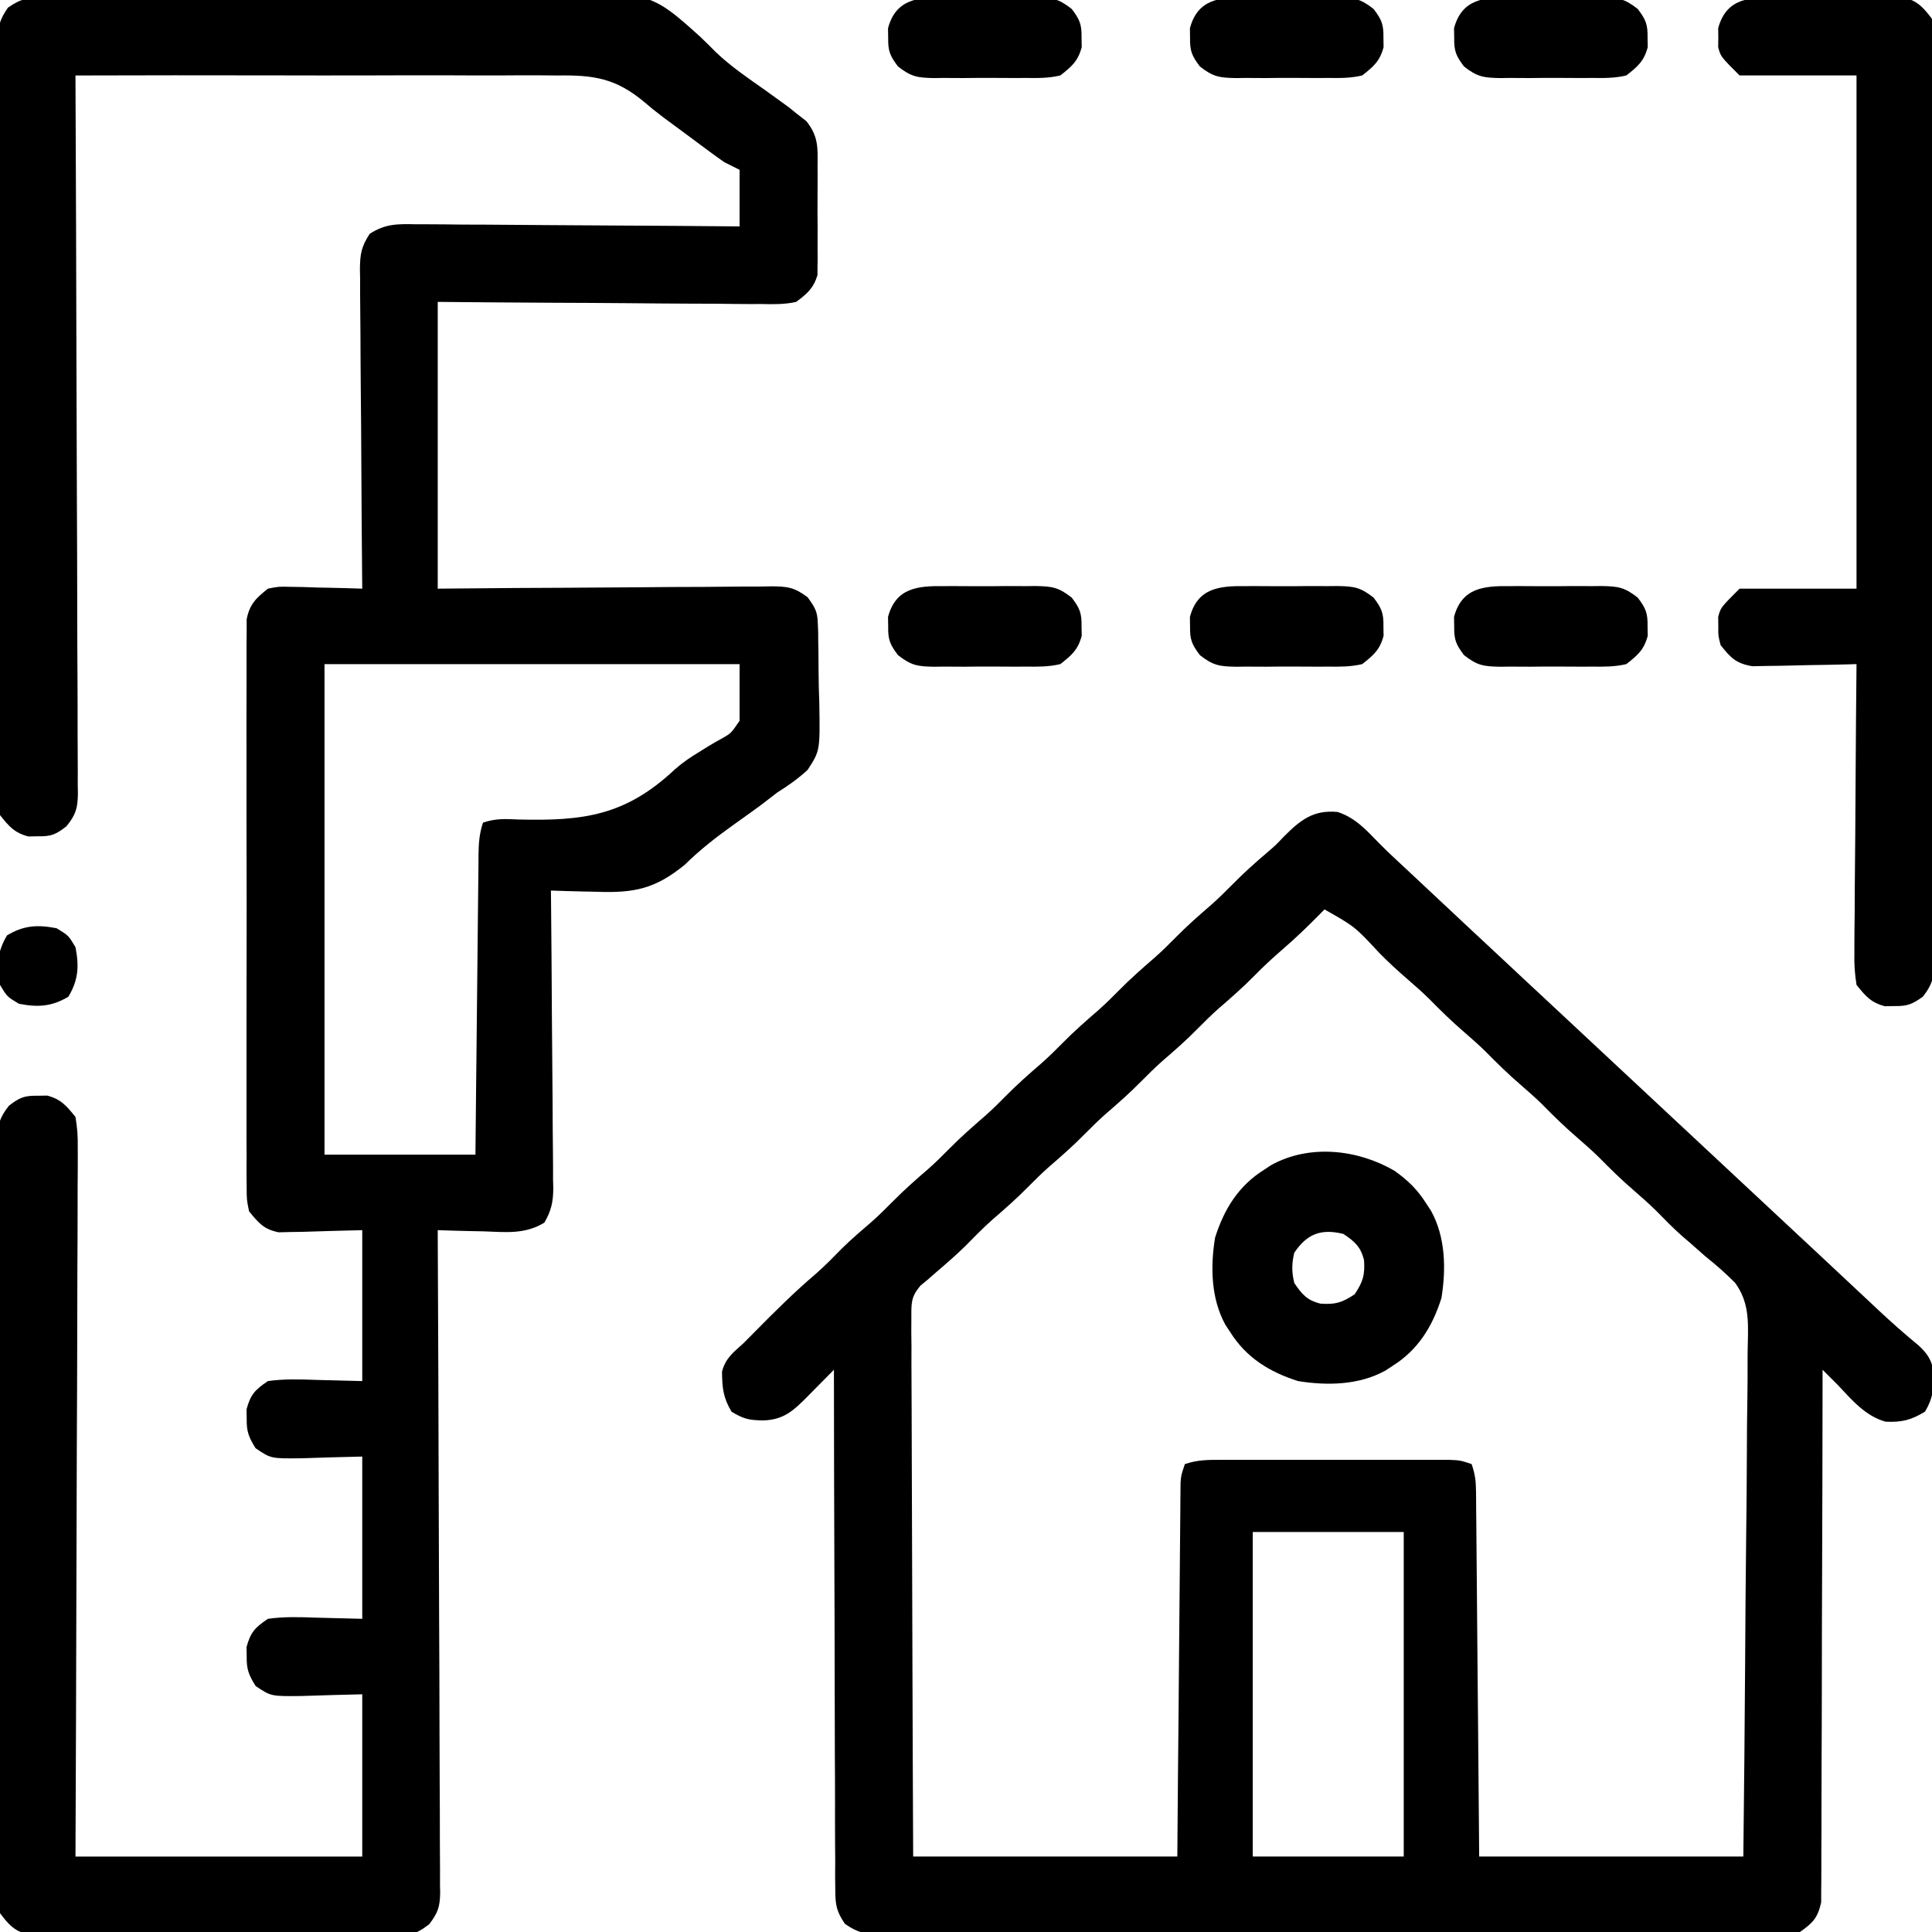 <svg width="58" height="58" viewBox="0 0 58 58" fill="none" xmlns="http://www.w3.org/2000/svg">
<g clip-path="url(#clip0_77_14)">
<path d="M1.332 -0.08C1.408 -0.082 1.484 -0.083 1.561 -0.085C1.814 -0.09 2.067 -0.091 2.319 -0.093C2.501 -0.095 2.682 -0.098 2.864 -0.102C3.357 -0.11 3.85 -0.114 4.343 -0.117C4.652 -0.119 4.961 -0.121 5.27 -0.124C6.239 -0.132 7.209 -0.138 8.178 -0.141C9.292 -0.144 10.406 -0.155 11.52 -0.173C12.383 -0.186 13.247 -0.192 14.111 -0.193C14.626 -0.194 15.14 -0.197 15.654 -0.208C19.477 -0.286 19.477 -0.286 21.02 1.102C21.182 1.258 21.342 1.416 21.501 1.576C21.942 1.995 22.442 2.335 22.939 2.684C23.113 2.809 23.287 2.935 23.46 3.06C23.532 3.112 23.604 3.164 23.678 3.218C23.752 3.278 23.826 3.337 23.902 3.399C24.054 3.518 24.054 3.518 24.209 3.639C24.569 4.091 24.551 4.43 24.544 4.992C24.544 5.09 24.545 5.189 24.546 5.29C24.546 5.498 24.545 5.705 24.543 5.913C24.54 6.23 24.543 6.547 24.546 6.864C24.546 7.066 24.545 7.268 24.544 7.47C24.545 7.564 24.546 7.659 24.547 7.756C24.545 7.889 24.545 7.889 24.542 8.025C24.542 8.103 24.541 8.18 24.541 8.26C24.42 8.655 24.231 8.817 23.902 9.063C23.551 9.142 23.209 9.135 22.85 9.127C22.693 9.127 22.693 9.127 22.532 9.128C22.185 9.127 21.839 9.123 21.493 9.118C21.252 9.117 21.012 9.116 20.771 9.116C20.139 9.114 19.507 9.108 18.875 9.102C18.116 9.095 17.357 9.092 16.598 9.089C15.445 9.084 14.293 9.073 13.141 9.063C13.141 11.904 13.141 14.745 13.141 17.672C14.296 17.663 14.296 17.663 15.475 17.652C15.963 17.649 16.451 17.647 16.938 17.645C17.713 17.641 18.487 17.637 19.262 17.63C19.886 17.623 20.51 17.62 21.135 17.619C21.373 17.618 21.611 17.616 21.849 17.613C22.183 17.608 22.517 17.608 22.85 17.608C22.998 17.605 22.998 17.605 23.149 17.602C23.639 17.606 23.843 17.627 24.246 17.931C24.459 18.226 24.541 18.349 24.551 18.703C24.555 18.79 24.558 18.878 24.562 18.968C24.563 19.061 24.563 19.154 24.564 19.249C24.566 19.347 24.568 19.444 24.57 19.544C24.573 19.75 24.574 19.956 24.574 20.161C24.575 20.474 24.585 20.785 24.596 21.097C24.619 22.538 24.619 22.538 24.245 23.113C23.957 23.378 23.668 23.583 23.336 23.79C23.163 23.921 22.99 24.054 22.818 24.188C22.553 24.382 22.287 24.572 22.019 24.762C21.501 25.133 21.016 25.508 20.562 25.956C19.675 26.682 19.046 26.815 17.896 26.771C17.765 26.768 17.634 26.766 17.499 26.763C17.179 26.756 16.859 26.747 16.539 26.735C16.54 26.854 16.542 26.974 16.543 27.097C16.554 28.222 16.563 29.347 16.568 30.472C16.571 31.05 16.575 31.629 16.582 32.207C16.588 32.765 16.591 33.324 16.593 33.882C16.594 34.095 16.596 34.308 16.599 34.521C16.603 34.819 16.604 35.117 16.603 35.416C16.606 35.548 16.606 35.548 16.61 35.682C16.606 36.09 16.547 36.35 16.343 36.704C15.759 37.06 15.19 36.99 14.521 36.966C14.389 36.963 14.256 36.961 14.12 36.958C13.793 36.951 13.467 36.942 13.141 36.93C13.141 37.035 13.142 37.141 13.142 37.249C13.155 39.806 13.164 42.364 13.17 44.921C13.173 46.158 13.177 47.394 13.183 48.631C13.189 49.709 13.193 50.787 13.194 51.865C13.195 52.435 13.196 53.006 13.2 53.577C13.204 54.114 13.206 54.651 13.205 55.188C13.205 55.386 13.206 55.583 13.208 55.78C13.211 56.049 13.21 56.318 13.209 56.588C13.21 56.666 13.212 56.744 13.214 56.824C13.207 57.246 13.145 57.428 12.886 57.766C12.565 58.007 12.445 58.071 12.054 58.072C11.953 58.074 11.852 58.076 11.748 58.077C11.639 58.076 11.529 58.075 11.417 58.074C11.3 58.075 11.184 58.076 11.064 58.077C10.68 58.079 10.296 58.078 9.912 58.076C9.645 58.076 9.378 58.077 9.111 58.077C8.551 58.078 7.992 58.077 7.432 58.074C6.715 58.071 5.998 58.073 5.28 58.076C4.729 58.078 4.178 58.078 3.626 58.076C3.362 58.076 3.097 58.076 2.833 58.078C2.463 58.079 2.094 58.077 1.724 58.074C1.615 58.075 1.505 58.076 1.393 58.077C1.292 58.076 1.191 58.074 1.087 58.072C0.999 58.072 0.912 58.072 0.822 58.072C0.415 57.958 0.252 57.769 -1.77324e-06 57.434C-0.056 57.089 -0.077 56.807 -0.072 56.462C-0.073 56.365 -0.074 56.267 -0.075 56.166C-0.077 55.839 -0.075 55.512 -0.073 55.185C-0.074 54.95 -0.075 54.715 -0.076 54.481C-0.079 53.843 -0.078 53.206 -0.076 52.569C-0.075 51.902 -0.076 51.236 -0.077 50.569C-0.078 49.449 -0.077 48.33 -0.074 47.21C-0.071 45.916 -0.072 44.621 -0.075 43.326C-0.077 42.215 -0.078 41.104 -0.076 39.992C-0.075 39.329 -0.075 38.665 -0.077 38.001C-0.079 37.377 -0.078 36.753 -0.074 36.129C-0.074 35.9 -0.074 35.67 -0.075 35.441C-0.077 35.129 -0.075 34.816 -0.072 34.504C-0.073 34.413 -0.074 34.322 -0.076 34.228C-0.068 33.768 -0.02 33.557 0.27 33.193C0.592 32.946 0.733 32.888 1.133 32.895C1.273 32.892 1.273 32.892 1.416 32.89C1.834 33.001 1.996 33.197 2.266 33.532C2.32 33.858 2.34 34.117 2.334 34.443C2.334 34.534 2.335 34.625 2.335 34.719C2.336 35.024 2.333 35.329 2.33 35.634C2.33 35.853 2.33 36.072 2.33 36.291C2.33 36.885 2.327 37.479 2.323 38.073C2.32 38.693 2.319 39.314 2.319 39.935C2.317 41.11 2.312 42.286 2.306 43.461C2.3 44.8 2.297 46.138 2.294 47.476C2.288 50.229 2.278 52.982 2.266 55.735C5.107 55.735 7.948 55.735 10.875 55.735C10.875 54.127 10.875 52.52 10.875 50.864C9.968 50.886 9.968 50.886 9.062 50.915C8.135 50.926 8.135 50.926 7.673 50.614C7.468 50.284 7.4 50.116 7.406 49.731C7.404 49.591 7.404 49.591 7.401 49.448C7.52 49.001 7.657 48.859 8.043 48.598C8.529 48.529 9.005 48.545 9.494 48.563C9.95 48.574 10.406 48.586 10.875 48.598C10.875 46.991 10.875 45.383 10.875 43.727C9.968 43.749 9.968 43.749 9.062 43.778C8.135 43.79 8.135 43.79 7.673 43.477C7.468 43.147 7.4 42.979 7.406 42.594C7.404 42.454 7.404 42.454 7.401 42.311C7.52 41.864 7.657 41.722 8.043 41.461C8.529 41.392 9.005 41.408 9.494 41.426C9.95 41.438 10.406 41.449 10.875 41.461C10.875 39.966 10.875 38.471 10.875 36.93C9.968 36.953 9.968 36.953 9.062 36.981C8.948 36.983 8.835 36.984 8.718 36.986C8.544 36.99 8.544 36.99 8.367 36.995C7.917 36.905 7.765 36.716 7.477 36.364C7.405 36.013 7.405 36.013 7.405 35.611C7.404 35.537 7.403 35.463 7.402 35.387C7.4 35.139 7.401 34.892 7.403 34.645C7.402 34.467 7.402 34.289 7.4 34.111C7.398 33.629 7.399 33.147 7.4 32.665C7.402 32.16 7.401 31.656 7.4 31.151C7.399 30.303 7.4 29.456 7.403 28.608C7.406 27.629 7.405 26.649 7.402 25.669C7.399 24.828 7.399 23.987 7.4 23.145C7.401 22.643 7.401 22.14 7.399 21.638C7.398 21.166 7.399 20.693 7.402 20.221C7.403 20.048 7.403 19.874 7.401 19.701C7.4 19.464 7.402 19.228 7.405 18.991C7.405 18.793 7.405 18.793 7.405 18.59C7.498 18.132 7.683 17.961 8.043 17.672C8.367 17.608 8.367 17.608 8.718 17.617C8.844 17.619 8.97 17.621 9.099 17.623C9.23 17.627 9.36 17.632 9.494 17.637C9.627 17.64 9.759 17.642 9.896 17.645C10.223 17.651 10.549 17.661 10.875 17.672C10.874 17.544 10.873 17.417 10.871 17.285C10.86 16.08 10.851 14.875 10.846 13.669C10.843 13.05 10.839 12.43 10.832 11.811C10.826 11.213 10.823 10.615 10.821 10.017C10.82 9.789 10.818 9.561 10.815 9.333C10.811 9.013 10.81 8.694 10.811 8.374C10.809 8.28 10.807 8.186 10.805 8.088C10.809 7.633 10.844 7.412 11.097 7.021C11.573 6.712 11.937 6.722 12.494 6.733C12.651 6.733 12.651 6.733 12.812 6.733C13.158 6.733 13.505 6.738 13.851 6.742C14.091 6.743 14.332 6.744 14.572 6.744C15.204 6.747 15.837 6.752 16.469 6.758C17.114 6.764 17.76 6.767 18.405 6.77C19.671 6.776 20.937 6.785 22.203 6.797C22.203 6.237 22.203 5.676 22.203 5.098C22.054 5.023 21.904 4.949 21.75 4.872C21.591 4.762 21.434 4.65 21.279 4.534C21.189 4.468 21.099 4.401 21.006 4.332C20.913 4.263 20.82 4.193 20.723 4.121C20.451 3.918 20.178 3.716 19.904 3.516C19.706 3.367 19.513 3.212 19.326 3.05C18.475 2.345 17.818 2.25 16.733 2.266C16.575 2.265 16.416 2.264 16.258 2.262C15.831 2.259 15.404 2.261 14.977 2.265C14.53 2.267 14.082 2.264 13.634 2.262C12.789 2.259 11.943 2.261 11.097 2.264C10.134 2.267 9.17 2.265 8.207 2.263C6.226 2.258 4.246 2.26 2.266 2.266C2.266 2.38 2.267 2.494 2.267 2.611C2.28 5.381 2.289 8.151 2.295 10.921C2.298 12.261 2.302 13.601 2.308 14.94C2.314 16.108 2.318 17.275 2.319 18.443C2.32 19.061 2.321 19.679 2.326 20.297C2.329 20.879 2.331 21.461 2.33 22.043C2.33 22.256 2.331 22.47 2.333 22.684C2.336 22.975 2.335 23.267 2.334 23.558C2.335 23.643 2.337 23.728 2.339 23.815C2.332 24.262 2.28 24.452 1.996 24.805C1.674 25.056 1.535 25.113 1.133 25.106C1.039 25.108 0.946 25.109 0.85 25.111C0.429 24.999 0.269 24.808 -1.77324e-06 24.469C-0.056 24.124 -0.077 23.842 -0.072 23.497C-0.073 23.4 -0.074 23.302 -0.075 23.201C-0.077 22.874 -0.075 22.547 -0.073 22.22C-0.074 21.985 -0.075 21.75 -0.076 21.516C-0.079 20.878 -0.078 20.241 -0.076 19.604C-0.075 18.937 -0.076 18.271 -0.077 17.604C-0.078 16.485 -0.077 15.365 -0.074 14.245C-0.071 12.951 -0.072 11.656 -0.075 10.361C-0.077 9.25 -0.078 8.139 -0.076 7.028C-0.075 6.364 -0.075 5.7 -0.077 5.036C-0.079 4.412 -0.078 3.788 -0.074 3.164C-0.074 2.935 -0.074 2.705 -0.075 2.476C-0.077 2.164 -0.075 1.851 -0.072 1.539C-0.073 1.448 -0.074 1.357 -0.076 1.263C-0.068 0.824 -0.016 0.589 0.24 0.228C0.636 -0.048 0.853 -0.073 1.332 -0.08ZM9.742 19.938C9.742 24.798 9.742 29.657 9.742 34.664C11.238 34.664 12.733 34.664 14.273 34.664C14.28 33.973 14.287 33.282 14.294 32.57C14.299 32.133 14.303 31.696 14.308 31.258C14.316 30.564 14.323 29.87 14.33 29.175C14.335 28.616 14.341 28.056 14.347 27.496C14.35 27.282 14.352 27.069 14.354 26.855C14.357 26.556 14.36 26.257 14.364 25.958C14.364 25.869 14.365 25.78 14.365 25.689C14.37 25.329 14.385 25.04 14.5 24.696C14.888 24.566 15.157 24.584 15.566 24.602C17.526 24.65 18.783 24.487 20.269 23.089C20.505 22.882 20.743 22.722 21.012 22.561C21.092 22.511 21.172 22.461 21.255 22.409C21.404 22.319 21.555 22.231 21.709 22.149C21.951 22.007 21.951 22.007 22.203 21.637C22.203 21.076 22.203 20.516 22.203 19.938C18.091 19.938 13.979 19.938 9.742 19.938Z" fill="black"/>
<path d="M40.157 24.376C40.686 24.549 41.022 24.921 41.403 25.315C41.665 25.581 41.94 25.833 42.213 26.087C42.449 26.306 42.683 26.526 42.917 26.746C43.358 27.161 43.8 27.575 44.243 27.988C44.313 28.052 44.383 28.117 44.454 28.184C44.595 28.315 44.735 28.446 44.875 28.577C45.229 28.907 45.582 29.237 45.935 29.567C46.077 29.699 46.219 29.831 46.36 29.963C54.007 37.1 54.007 37.1 54.219 37.298C54.36 37.43 54.501 37.561 54.642 37.692C55.008 38.034 55.373 38.375 55.738 38.718C55.813 38.788 55.889 38.858 55.966 38.931C56.108 39.065 56.251 39.198 56.393 39.332C56.787 39.701 57.189 40.056 57.606 40.399C57.85 40.627 57.989 40.824 58.042 41.156C58.055 41.653 58.048 41.947 57.788 42.381C57.368 42.633 57.093 42.702 56.606 42.68C55.994 42.508 55.594 42.025 55.168 41.574C55.017 41.423 54.866 41.272 54.715 41.121C54.715 41.205 54.715 41.288 54.715 41.374C54.713 43.407 54.708 45.44 54.7 47.472C54.696 48.456 54.693 49.438 54.693 50.422C54.692 51.278 54.69 52.135 54.685 52.992C54.683 53.445 54.681 53.899 54.682 54.353C54.683 54.78 54.681 55.207 54.678 55.634C54.677 55.791 54.677 55.947 54.678 56.104C54.679 56.318 54.677 56.532 54.674 56.746C54.674 56.866 54.673 56.986 54.673 57.109C54.571 57.573 54.424 57.728 54.035 58C53.655 58.081 53.283 58.077 52.896 58.072C52.78 58.073 52.664 58.074 52.545 58.075C52.157 58.077 51.769 58.075 51.38 58.073C51.102 58.074 50.824 58.075 50.546 58.076C49.868 58.079 49.191 58.078 48.513 58.077C47.963 58.075 47.412 58.075 46.862 58.076C46.783 58.076 46.705 58.076 46.624 58.076C46.465 58.076 46.306 58.077 46.147 58.077C44.654 58.078 43.161 58.076 41.669 58.073C40.388 58.071 39.107 58.071 37.826 58.074C36.339 58.077 34.852 58.078 33.364 58.076C33.206 58.076 33.047 58.076 32.888 58.076C32.81 58.076 32.732 58.076 32.652 58.076C32.102 58.075 31.552 58.076 31.002 58.077C30.262 58.079 29.522 58.078 28.782 58.075C28.51 58.074 28.238 58.074 27.966 58.075C27.595 58.077 27.225 58.075 26.854 58.072C26.746 58.073 26.638 58.075 26.526 58.076C26.026 58.068 25.784 58.048 25.365 57.755C25.114 57.383 25.077 57.192 25.076 56.746C25.074 56.608 25.073 56.47 25.071 56.328C25.072 56.176 25.073 56.024 25.074 55.872C25.073 55.711 25.072 55.55 25.07 55.389C25.067 54.954 25.067 54.518 25.068 54.082C25.069 53.627 25.066 53.171 25.063 52.715C25.059 51.853 25.058 50.99 25.057 50.128C25.057 49.145 25.053 48.163 25.049 47.181C25.041 45.161 25.037 43.141 25.035 41.121C24.949 41.209 24.863 41.296 24.774 41.386C24.661 41.501 24.547 41.615 24.433 41.73C24.377 41.788 24.32 41.845 24.262 41.904C23.821 42.348 23.534 42.627 22.897 42.643C22.482 42.632 22.329 42.602 21.962 42.381C21.707 41.956 21.682 41.665 21.675 41.178C21.782 40.772 22.007 40.608 22.316 40.328C22.432 40.212 22.547 40.096 22.662 39.979C23.257 39.377 23.851 38.785 24.496 38.237C24.774 37.994 25.028 37.731 25.287 37.468C25.57 37.19 25.871 36.934 26.172 36.675C26.387 36.484 26.589 36.285 26.791 36.08C27.135 35.73 27.499 35.409 27.871 35.089C28.086 34.898 28.289 34.7 28.49 34.494C28.834 34.144 29.198 33.824 29.57 33.503C29.785 33.312 29.988 33.114 30.189 32.908C30.534 32.558 30.897 32.237 31.269 31.917C31.484 31.726 31.687 31.528 31.889 31.322C32.233 30.972 32.596 30.652 32.968 30.331C33.184 30.14 33.386 29.942 33.588 29.736C33.932 29.386 34.296 29.066 34.668 28.745C34.883 28.554 35.086 28.356 35.287 28.15C35.631 27.8 35.995 27.48 36.367 27.159C36.582 26.968 36.785 26.77 36.986 26.564C37.327 26.219 37.681 25.897 38.052 25.584C38.296 25.374 38.296 25.374 38.533 25.124C39.036 24.621 39.421 24.306 40.157 24.376ZM39.762 27.301C39.715 27.349 39.668 27.397 39.62 27.446C39.263 27.809 38.901 28.158 38.516 28.49C38.22 28.745 37.939 29.005 37.666 29.283C37.322 29.634 36.958 29.954 36.586 30.274C36.371 30.466 36.168 30.664 35.967 30.869C35.623 31.22 35.259 31.54 34.887 31.86C34.672 32.052 34.469 32.25 34.268 32.455C33.923 32.806 33.56 33.126 33.188 33.446C32.973 33.638 32.77 33.836 32.568 34.041C32.224 34.392 31.861 34.712 31.489 35.032C31.273 35.224 31.071 35.422 30.869 35.627C30.525 35.977 30.161 36.298 29.789 36.618C29.506 36.87 29.242 37.139 28.977 37.41C28.69 37.691 28.387 37.952 28.082 38.213C27.976 38.306 27.976 38.306 27.867 38.402C27.789 38.467 27.711 38.531 27.631 38.597C27.349 38.933 27.358 39.116 27.36 39.551C27.359 39.694 27.358 39.836 27.358 39.983C27.359 40.141 27.361 40.299 27.363 40.456C27.363 40.623 27.363 40.789 27.362 40.956C27.362 41.407 27.365 41.858 27.368 42.31C27.371 42.782 27.371 43.254 27.372 43.725C27.373 44.619 27.377 45.512 27.381 46.406C27.387 47.613 27.39 48.821 27.392 50.028C27.397 51.93 27.406 53.832 27.414 55.734C30.031 55.734 32.648 55.734 35.344 55.734C35.351 54.913 35.358 54.09 35.364 53.244C35.369 52.724 35.374 52.204 35.379 51.684C35.386 50.858 35.393 50.033 35.4 49.207C35.406 48.541 35.411 47.876 35.418 47.211C35.42 46.956 35.422 46.702 35.424 46.448C35.427 46.093 35.43 45.737 35.434 45.382C35.434 45.276 35.435 45.17 35.436 45.061C35.437 44.965 35.438 44.868 35.439 44.768C35.44 44.684 35.441 44.6 35.441 44.514C35.457 44.293 35.457 44.293 35.57 43.953C35.96 43.823 36.26 43.825 36.671 43.825C36.786 43.825 36.786 43.825 36.904 43.825C37.158 43.824 37.412 43.825 37.666 43.825C37.843 43.825 38.019 43.825 38.196 43.825C38.565 43.824 38.935 43.825 39.305 43.825C39.779 43.826 40.254 43.825 40.728 43.825C41.092 43.824 41.457 43.824 41.821 43.825C41.996 43.825 42.171 43.825 42.346 43.825C42.59 43.824 42.834 43.825 43.079 43.825C43.218 43.825 43.357 43.825 43.5 43.825C43.84 43.84 43.84 43.84 44.18 43.953C44.283 44.263 44.308 44.449 44.311 44.768C44.313 44.913 44.313 44.913 44.314 45.061C44.315 45.167 44.316 45.273 44.316 45.382C44.317 45.493 44.319 45.605 44.32 45.72C44.323 46.09 44.326 46.459 44.329 46.829C44.331 47.085 44.334 47.341 44.336 47.597C44.342 48.272 44.348 48.946 44.353 49.62C44.36 50.429 44.367 51.238 44.375 52.047C44.386 53.276 44.396 54.505 44.406 55.734C47.023 55.734 49.64 55.734 52.336 55.734C52.369 52.762 52.369 52.762 52.391 49.79C52.398 48.577 52.406 47.365 52.421 46.152C52.433 45.269 52.44 44.386 52.443 43.503C52.444 43.036 52.447 42.569 52.456 42.101C52.463 41.661 52.466 41.22 52.464 40.78C52.464 40.619 52.467 40.458 52.471 40.297C52.488 39.621 52.495 39.077 52.092 38.515C51.808 38.228 51.519 37.973 51.203 37.723C51.044 37.584 50.886 37.445 50.729 37.305C50.62 37.212 50.62 37.212 50.508 37.116C50.227 36.868 49.968 36.602 49.706 36.335C49.494 36.127 49.275 35.934 49.051 35.74C48.685 35.425 48.345 35.093 48.007 34.749C47.795 34.541 47.576 34.348 47.352 34.154C46.986 33.839 46.645 33.508 46.307 33.163C46.096 32.956 45.877 32.762 45.652 32.568C45.286 32.253 44.946 31.922 44.608 31.577C44.397 31.37 44.178 31.176 43.953 30.983C43.587 30.667 43.247 30.336 42.909 29.991C42.697 29.784 42.478 29.59 42.254 29.396C41.959 29.142 41.677 28.882 41.404 28.604C40.673 27.817 40.673 27.817 39.762 27.301ZM37.609 45.992C37.609 49.207 37.609 52.422 37.609 55.734C39.105 55.734 40.6 55.734 42.141 55.734C42.141 52.52 42.141 49.305 42.141 45.992C40.645 45.992 39.15 45.992 37.609 45.992Z" fill="black"/>
<path d="M53.398 -0.076C53.568 -0.076 53.568 -0.076 53.742 -0.077C53.981 -0.078 54.221 -0.077 54.461 -0.074C54.827 -0.071 55.193 -0.074 55.559 -0.078C55.792 -0.077 56.025 -0.077 56.258 -0.076C56.368 -0.077 56.477 -0.078 56.59 -0.079C56.743 -0.076 56.743 -0.076 56.9 -0.074C56.989 -0.073 57.079 -0.073 57.172 -0.072C57.585 0.041 57.738 0.227 58 0.566C58.084 0.954 58.076 1.335 58.072 1.731C58.073 1.85 58.074 1.968 58.075 2.09C58.077 2.488 58.075 2.886 58.073 3.283C58.074 3.568 58.075 3.853 58.076 4.138C58.079 4.832 58.078 5.526 58.077 6.219C58.075 6.783 58.075 7.347 58.076 7.911C58.076 8.031 58.076 8.031 58.076 8.154C58.076 8.317 58.076 8.48 58.077 8.643C58.078 10.172 58.076 11.7 58.073 13.229C58.071 14.541 58.071 15.852 58.074 17.164C58.077 18.687 58.078 20.211 58.076 21.734C58.076 21.896 58.076 22.059 58.076 22.221C58.076 22.341 58.076 22.341 58.075 22.463C58.075 23.026 58.076 23.59 58.077 24.153C58.079 24.911 58.078 25.669 58.074 26.427C58.074 26.705 58.074 26.984 58.075 27.262C58.077 27.642 58.075 28.021 58.072 28.401C58.073 28.512 58.075 28.622 58.076 28.736C58.068 29.26 58.058 29.491 57.73 29.917C57.409 30.15 57.259 30.209 56.867 30.203C56.774 30.205 56.68 30.206 56.584 30.208C56.165 30.096 56.004 29.904 55.734 29.566C55.681 29.227 55.662 28.955 55.67 28.618C55.67 28.524 55.67 28.43 55.67 28.333C55.67 28.023 55.675 27.714 55.679 27.404C55.68 27.189 55.681 26.974 55.681 26.759C55.684 26.194 55.689 25.629 55.696 25.064C55.701 24.486 55.704 23.909 55.707 23.332C55.713 22.201 55.722 21.069 55.734 19.937C55.631 19.94 55.528 19.943 55.421 19.946C55.036 19.956 54.651 19.963 54.265 19.968C54.099 19.971 53.932 19.975 53.766 19.98C53.526 19.987 53.286 19.99 53.046 19.992C52.902 19.995 52.758 19.998 52.609 20.001C52.122 19.92 51.959 19.752 51.656 19.371C51.581 19.087 51.581 19.087 51.585 18.804C51.584 18.711 51.583 18.617 51.581 18.521C51.656 18.238 51.656 18.238 52.223 17.672C53.382 17.672 54.54 17.672 55.734 17.672C55.734 12.587 55.734 7.503 55.734 2.265C54.575 2.265 53.417 2.265 52.223 2.265C51.656 1.699 51.656 1.699 51.581 1.416C51.583 1.322 51.584 1.229 51.585 1.132C51.584 1.039 51.583 0.945 51.581 0.849C51.831 -0.093 52.582 -0.084 53.398 -0.076Z" fill="black"/>
<path d="M41.858 35.144C42.264 35.431 42.556 35.715 42.82 36.136C42.867 36.207 42.913 36.277 42.961 36.35C43.397 37.14 43.415 38.092 43.273 38.968C43.002 39.827 42.57 40.526 41.801 41.008C41.73 41.054 41.66 41.1 41.587 41.148C40.797 41.584 39.846 41.602 38.969 41.461C38.111 41.189 37.411 40.757 36.93 39.988C36.883 39.918 36.837 39.847 36.789 39.775C36.353 38.984 36.335 38.033 36.477 37.156C36.748 36.298 37.18 35.599 37.949 35.117C38.02 35.071 38.09 35.024 38.163 34.976C39.315 34.341 40.757 34.505 41.858 35.144ZM38.855 37.609C38.776 37.931 38.776 38.194 38.855 38.515C39.081 38.853 39.239 39.037 39.641 39.136C40.086 39.168 40.291 39.107 40.668 38.855C40.919 38.478 40.98 38.273 40.949 37.829C40.849 37.426 40.666 37.268 40.328 37.043C39.669 36.881 39.24 37.033 38.855 37.609Z" fill="black"/>
<path d="M45.32 17.596C45.418 17.596 45.516 17.595 45.618 17.595C45.825 17.594 46.033 17.595 46.24 17.598C46.558 17.601 46.874 17.598 47.191 17.594C47.394 17.594 47.596 17.595 47.798 17.596C47.939 17.595 47.939 17.595 48.084 17.593C48.575 17.603 48.768 17.627 49.167 17.942C49.41 18.263 49.468 18.407 49.461 18.804C49.463 18.898 49.464 18.991 49.466 19.087C49.354 19.51 49.166 19.668 48.824 19.937C48.482 20.019 48.149 20.017 47.798 20.012C47.65 20.013 47.65 20.013 47.499 20.014C47.292 20.014 47.084 20.013 46.877 20.011C46.559 20.008 46.243 20.011 45.926 20.015C45.724 20.014 45.522 20.013 45.32 20.012C45.178 20.014 45.178 20.014 45.033 20.016C44.542 20.006 44.349 19.982 43.95 19.667C43.707 19.345 43.65 19.202 43.656 18.804C43.654 18.711 43.653 18.617 43.651 18.521C43.884 17.645 44.548 17.587 45.32 17.596Z" fill="black"/>
<path d="M37.39 17.596C37.488 17.596 37.587 17.595 37.688 17.595C37.896 17.594 38.103 17.595 38.311 17.598C38.628 17.601 38.945 17.598 39.262 17.594C39.464 17.594 39.666 17.595 39.868 17.596C40.01 17.595 40.01 17.595 40.154 17.593C40.646 17.603 40.838 17.627 41.237 17.942C41.48 18.263 41.538 18.407 41.532 18.804C41.533 18.898 41.535 18.991 41.536 19.087C41.424 19.51 41.236 19.668 40.895 19.937C40.552 20.019 40.219 20.017 39.868 20.012C39.72 20.013 39.72 20.013 39.57 20.014C39.362 20.014 39.154 20.013 38.947 20.011C38.63 20.008 38.313 20.011 37.996 20.015C37.794 20.014 37.592 20.013 37.39 20.012C37.248 20.014 37.248 20.014 37.104 20.016C36.612 20.006 36.42 19.982 36.021 19.667C35.778 19.345 35.72 19.202 35.726 18.804C35.725 18.711 35.723 18.617 35.722 18.521C35.954 17.645 36.618 17.587 37.39 17.596Z" fill="black"/>
<path d="M28.327 17.596C28.426 17.596 28.524 17.595 28.626 17.595C28.833 17.594 29.041 17.595 29.248 17.598C29.566 17.601 29.882 17.598 30.199 17.594C30.401 17.594 30.603 17.595 30.805 17.596C30.947 17.595 30.947 17.595 31.091 17.593C31.583 17.603 31.776 17.627 32.175 17.942C32.418 18.263 32.475 18.407 32.469 18.804C32.471 18.898 32.472 18.991 32.474 19.087C32.361 19.51 32.174 19.668 31.832 19.937C31.489 20.019 31.157 20.017 30.805 20.012C30.658 20.013 30.658 20.013 30.507 20.014C30.3 20.014 30.092 20.013 29.884 20.011C29.567 20.008 29.251 20.011 28.934 20.015C28.732 20.014 28.529 20.013 28.327 20.012C28.186 20.014 28.186 20.014 28.041 20.016C27.55 20.006 27.357 19.982 26.958 19.667C26.715 19.345 26.657 19.202 26.664 18.804C26.662 18.711 26.661 18.617 26.659 18.521C26.892 17.645 27.555 17.587 28.327 17.596Z" fill="black"/>
<path d="M45.32 -0.076C45.418 -0.076 45.516 -0.077 45.618 -0.077C45.825 -0.078 46.033 -0.077 46.24 -0.074C46.558 -0.071 46.874 -0.074 47.191 -0.078C47.394 -0.077 47.596 -0.077 47.798 -0.076C47.939 -0.077 47.939 -0.077 48.084 -0.079C48.575 -0.069 48.768 -0.045 49.167 0.27C49.41 0.591 49.468 0.735 49.461 1.132C49.463 1.226 49.464 1.319 49.466 1.416C49.354 1.838 49.166 1.996 48.824 2.265C48.482 2.348 48.149 2.345 47.798 2.34C47.65 2.341 47.65 2.341 47.499 2.342C47.292 2.342 47.084 2.341 46.877 2.339C46.559 2.336 46.243 2.339 45.926 2.343C45.724 2.342 45.522 2.342 45.32 2.34C45.178 2.342 45.178 2.342 45.033 2.344C44.542 2.334 44.349 2.31 43.95 1.995C43.707 1.673 43.65 1.53 43.656 1.132C43.654 1.039 43.653 0.945 43.651 0.849C43.884 -0.027 44.548 -0.085 45.32 -0.076Z" fill="black"/>
<path d="M37.39 -0.076C37.488 -0.076 37.587 -0.077 37.688 -0.077C37.896 -0.078 38.103 -0.077 38.311 -0.074C38.628 -0.071 38.945 -0.074 39.262 -0.078C39.464 -0.077 39.666 -0.077 39.868 -0.076C40.01 -0.077 40.01 -0.077 40.154 -0.079C40.646 -0.069 40.838 -0.045 41.237 0.27C41.48 0.591 41.538 0.735 41.532 1.132C41.533 1.226 41.535 1.319 41.536 1.416C41.424 1.838 41.236 1.996 40.895 2.265C40.552 2.348 40.219 2.345 39.868 2.34C39.72 2.341 39.72 2.341 39.57 2.342C39.362 2.342 39.154 2.341 38.947 2.339C38.63 2.336 38.313 2.339 37.996 2.343C37.794 2.342 37.592 2.342 37.39 2.34C37.248 2.342 37.248 2.342 37.104 2.344C36.612 2.334 36.42 2.31 36.021 1.995C35.778 1.673 35.72 1.53 35.726 1.132C35.725 1.039 35.723 0.945 35.722 0.849C35.954 -0.027 36.618 -0.085 37.39 -0.076Z" fill="black"/>
<path d="M28.327 -0.076C28.426 -0.076 28.524 -0.077 28.626 -0.077C28.833 -0.078 29.041 -0.077 29.248 -0.074C29.566 -0.071 29.882 -0.074 30.199 -0.078C30.401 -0.077 30.603 -0.077 30.805 -0.076C30.947 -0.077 30.947 -0.077 31.091 -0.079C31.583 -0.069 31.776 -0.045 32.175 0.27C32.418 0.591 32.475 0.735 32.469 1.132C32.471 1.226 32.472 1.319 32.474 1.416C32.361 1.838 32.174 1.996 31.832 2.265C31.489 2.348 31.157 2.345 30.805 2.34C30.658 2.341 30.658 2.341 30.507 2.342C30.3 2.342 30.092 2.341 29.884 2.339C29.567 2.336 29.251 2.339 28.934 2.343C28.732 2.342 28.529 2.342 28.327 2.34C28.186 2.342 28.186 2.342 28.041 2.344C27.55 2.334 27.357 2.31 26.958 1.995C26.715 1.673 26.657 1.53 26.664 1.132C26.662 1.039 26.661 0.945 26.659 0.849C26.892 -0.027 27.555 -0.085 28.327 -0.076Z" fill="black"/>
<path d="M1.699 27.867C2.053 28.08 2.053 28.08 2.266 28.434C2.378 29.003 2.354 29.42 2.053 29.921C1.553 30.221 1.136 30.245 0.566 30.133C0.212 29.921 0.212 29.921 -2.04891e-07 29.567C-0.112 28.997 -0.088 28.58 0.212 28.08C0.713 27.779 1.13 27.755 1.699 27.867Z" fill="black"/>
</g>
<defs>
<clipPath id="clip0_77_14">
<rect width="58" height="58" fill="white"/>
</clipPath>
</defs>
</svg>
